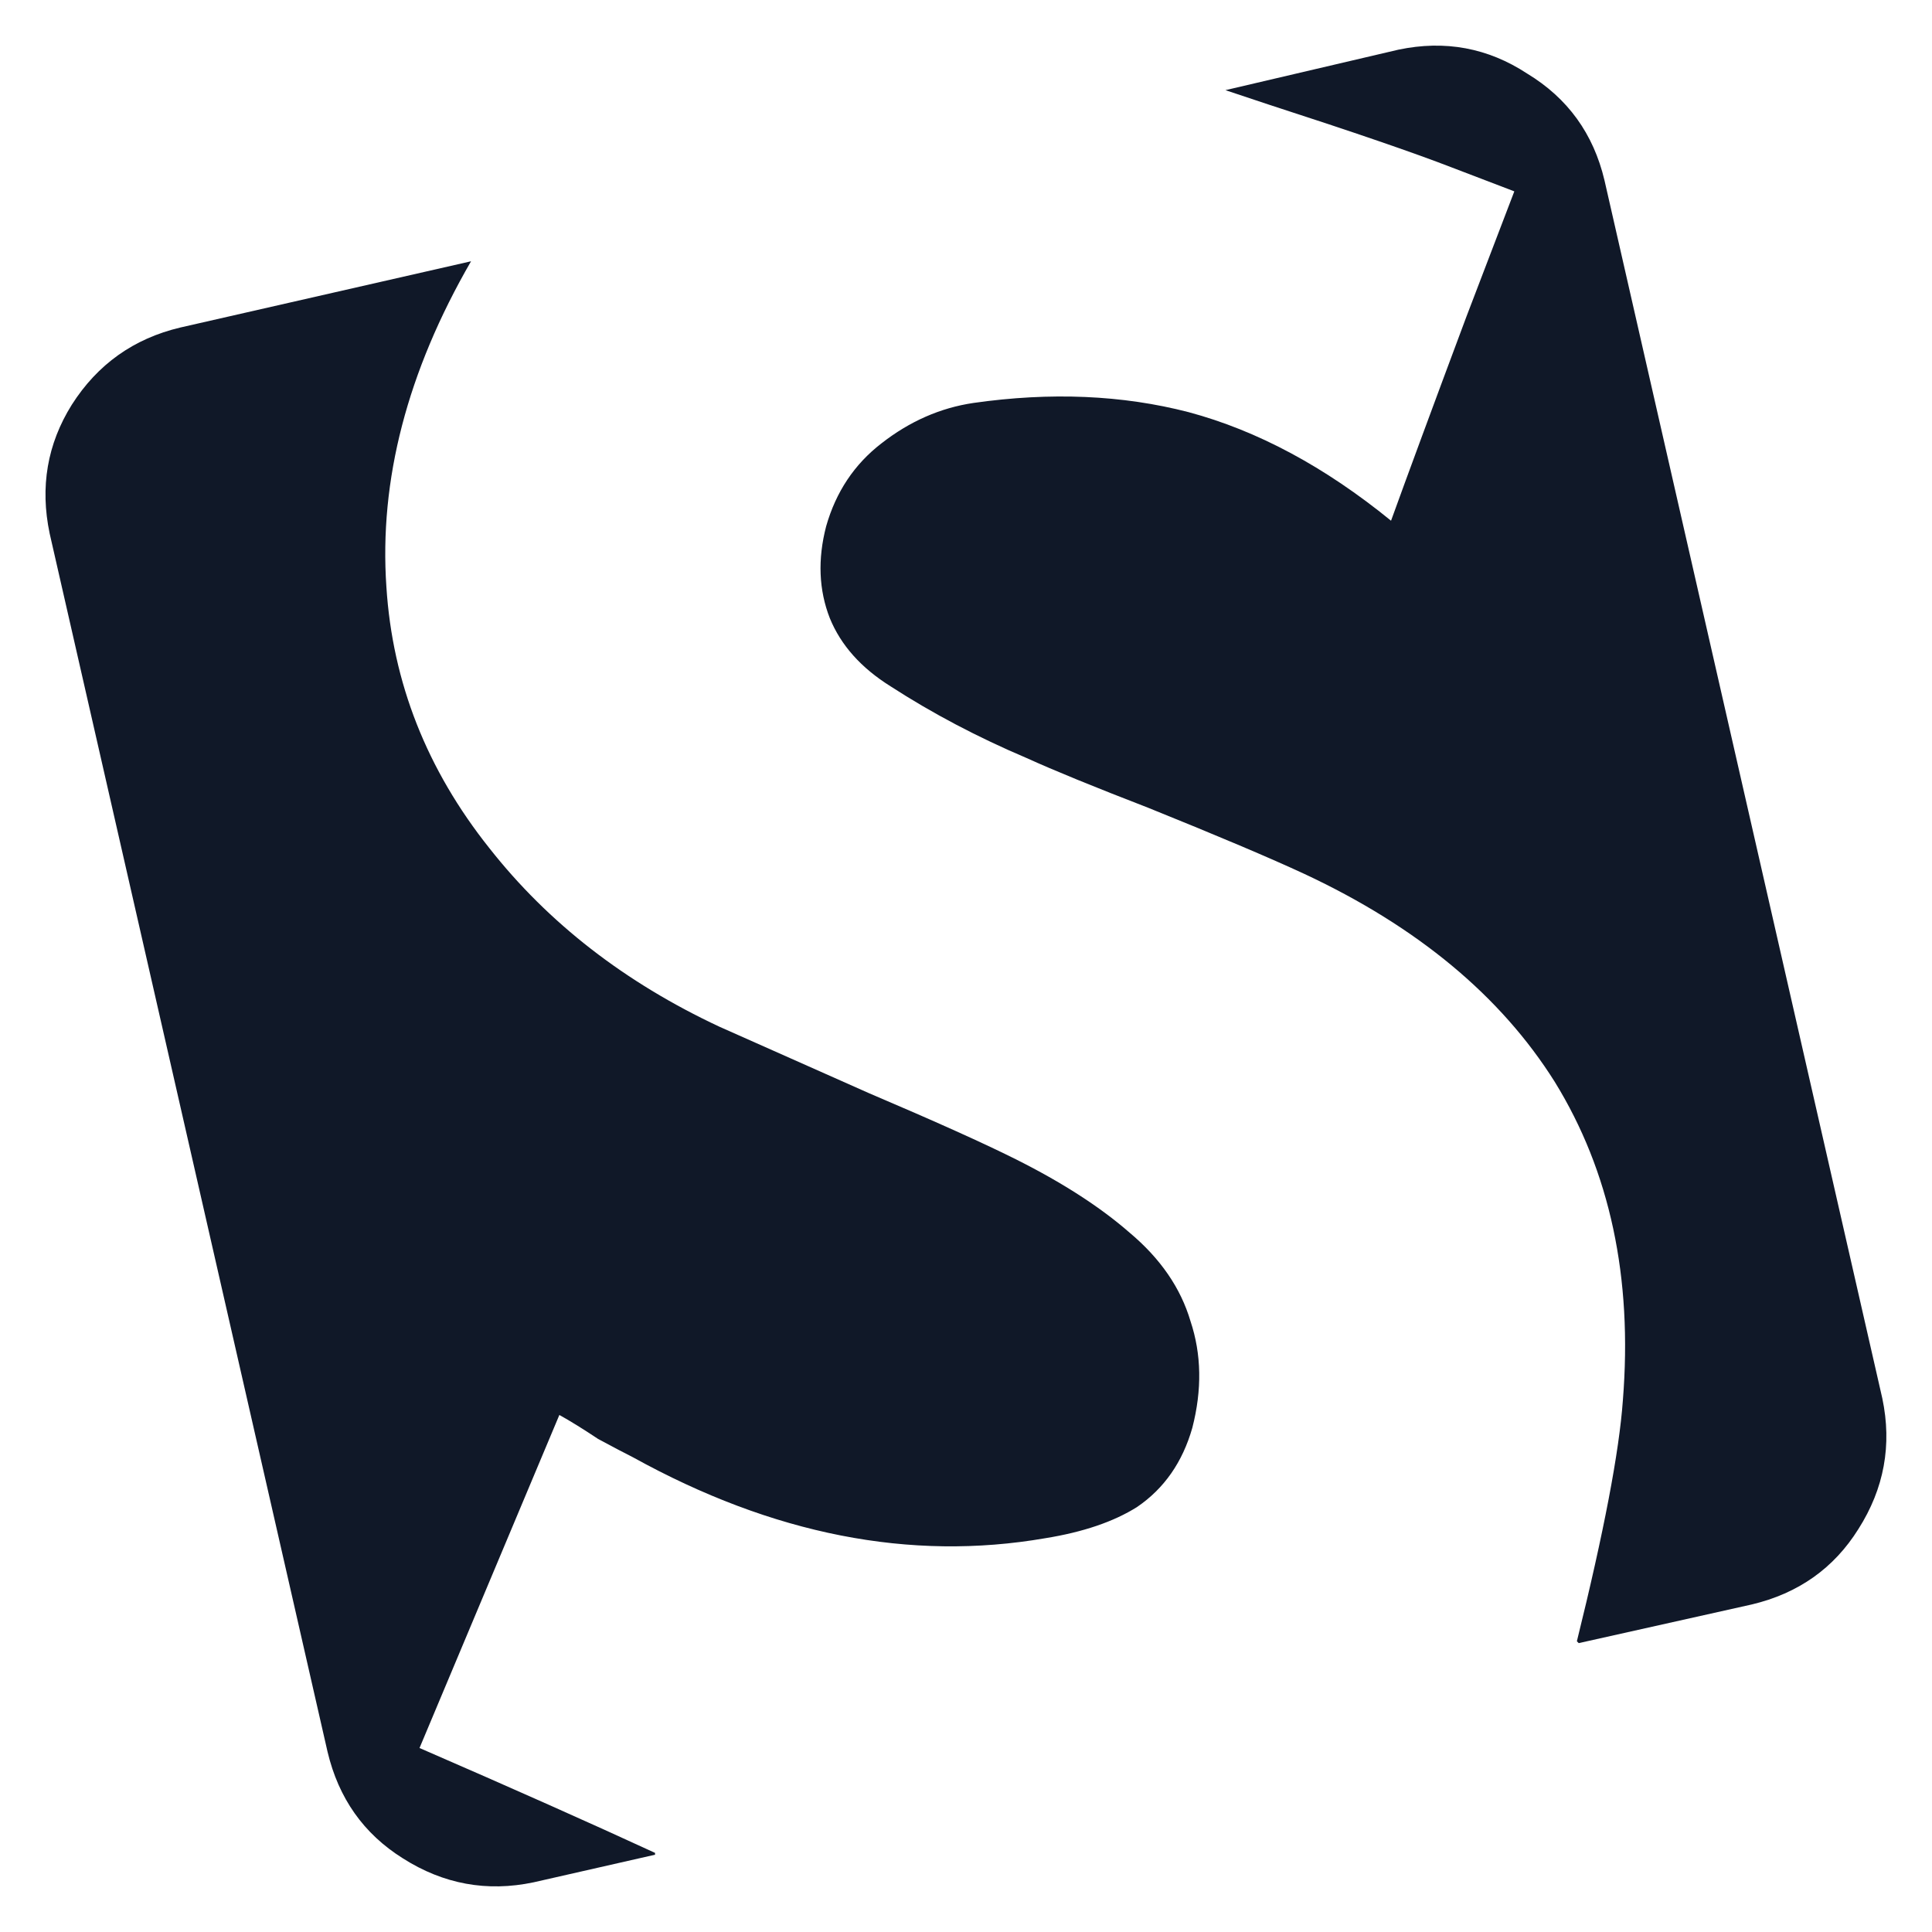 <svg width="42" height="42" viewBox="0 0 42 42" fill="none" xmlns="http://www.w3.org/2000/svg">
<path d="M22.08 25.2C23.093 25.707 23.92 26.24 24.56 26.8C25.227 27.36 25.667 28 25.88 28.72C26.12 29.44 26.133 30.213 25.92 31.04C25.707 31.787 25.307 32.36 24.72 32.76C24.213 33.08 23.547 33.307 22.72 33.44C19.787 33.947 16.8 33.36 13.76 31.68C13.6 31.6 13.347 31.467 13 31.28C12.68 31.067 12.4 30.893 12.16 30.76L9.12 38C11.147 38.88 12.853 39.64 14.24 40.28V40.32L11.6 40.92C10.587 41.133 9.64 40.96 8.76 40.4C7.907 39.867 7.36 39.093 7.12 38.08L1.08 11.6C0.867 10.587 1.027 9.653 1.56 8.8C2.12 7.92 2.907 7.36 3.92 7.12L10.24 5.68C8.853 8.08 8.24 10.44 8.4 12.76C8.533 14.84 9.28 16.733 10.64 18.44C11.92 20.067 13.587 21.36 15.64 22.32C16.36 22.64 17.44 23.12 18.88 23.76C20.32 24.373 21.387 24.853 22.08 25.2ZM40.92 30.4C41.133 31.413 40.96 32.36 40.4 33.24C39.867 34.093 39.093 34.64 38.08 34.88L34.32 35.72L34.28 35.68C34.867 33.307 35.2 31.56 35.28 30.44C35.493 27.773 35 25.467 33.8 23.52C32.627 21.653 30.813 20.147 28.36 19C27.613 18.653 26.48 18.173 24.96 17.56C23.787 17.107 22.907 16.747 22.32 16.48C21.253 16.027 20.267 15.507 19.36 14.92C18.72 14.52 18.28 14.027 18.04 13.44C17.8 12.827 17.773 12.16 17.96 11.44C18.173 10.693 18.573 10.093 19.16 9.64C19.773 9.16 20.44 8.867 21.16 8.76C22.84 8.52 24.4 8.587 25.84 8.96C27.333 9.36 28.8 10.147 30.24 11.32C30.587 10.36 31.133 8.88 31.88 6.88L32.92 4.16L31.56 3.64C30.733 3.32 29.413 2.867 27.6 2.28L26.64 1.96L30.4 1.08C31.413 0.867 32.347 1.04 33.2 1.6C34.08 2.133 34.64 2.907 34.88 3.92L40.92 30.4Z" fill="#101828"/>
</svg>
